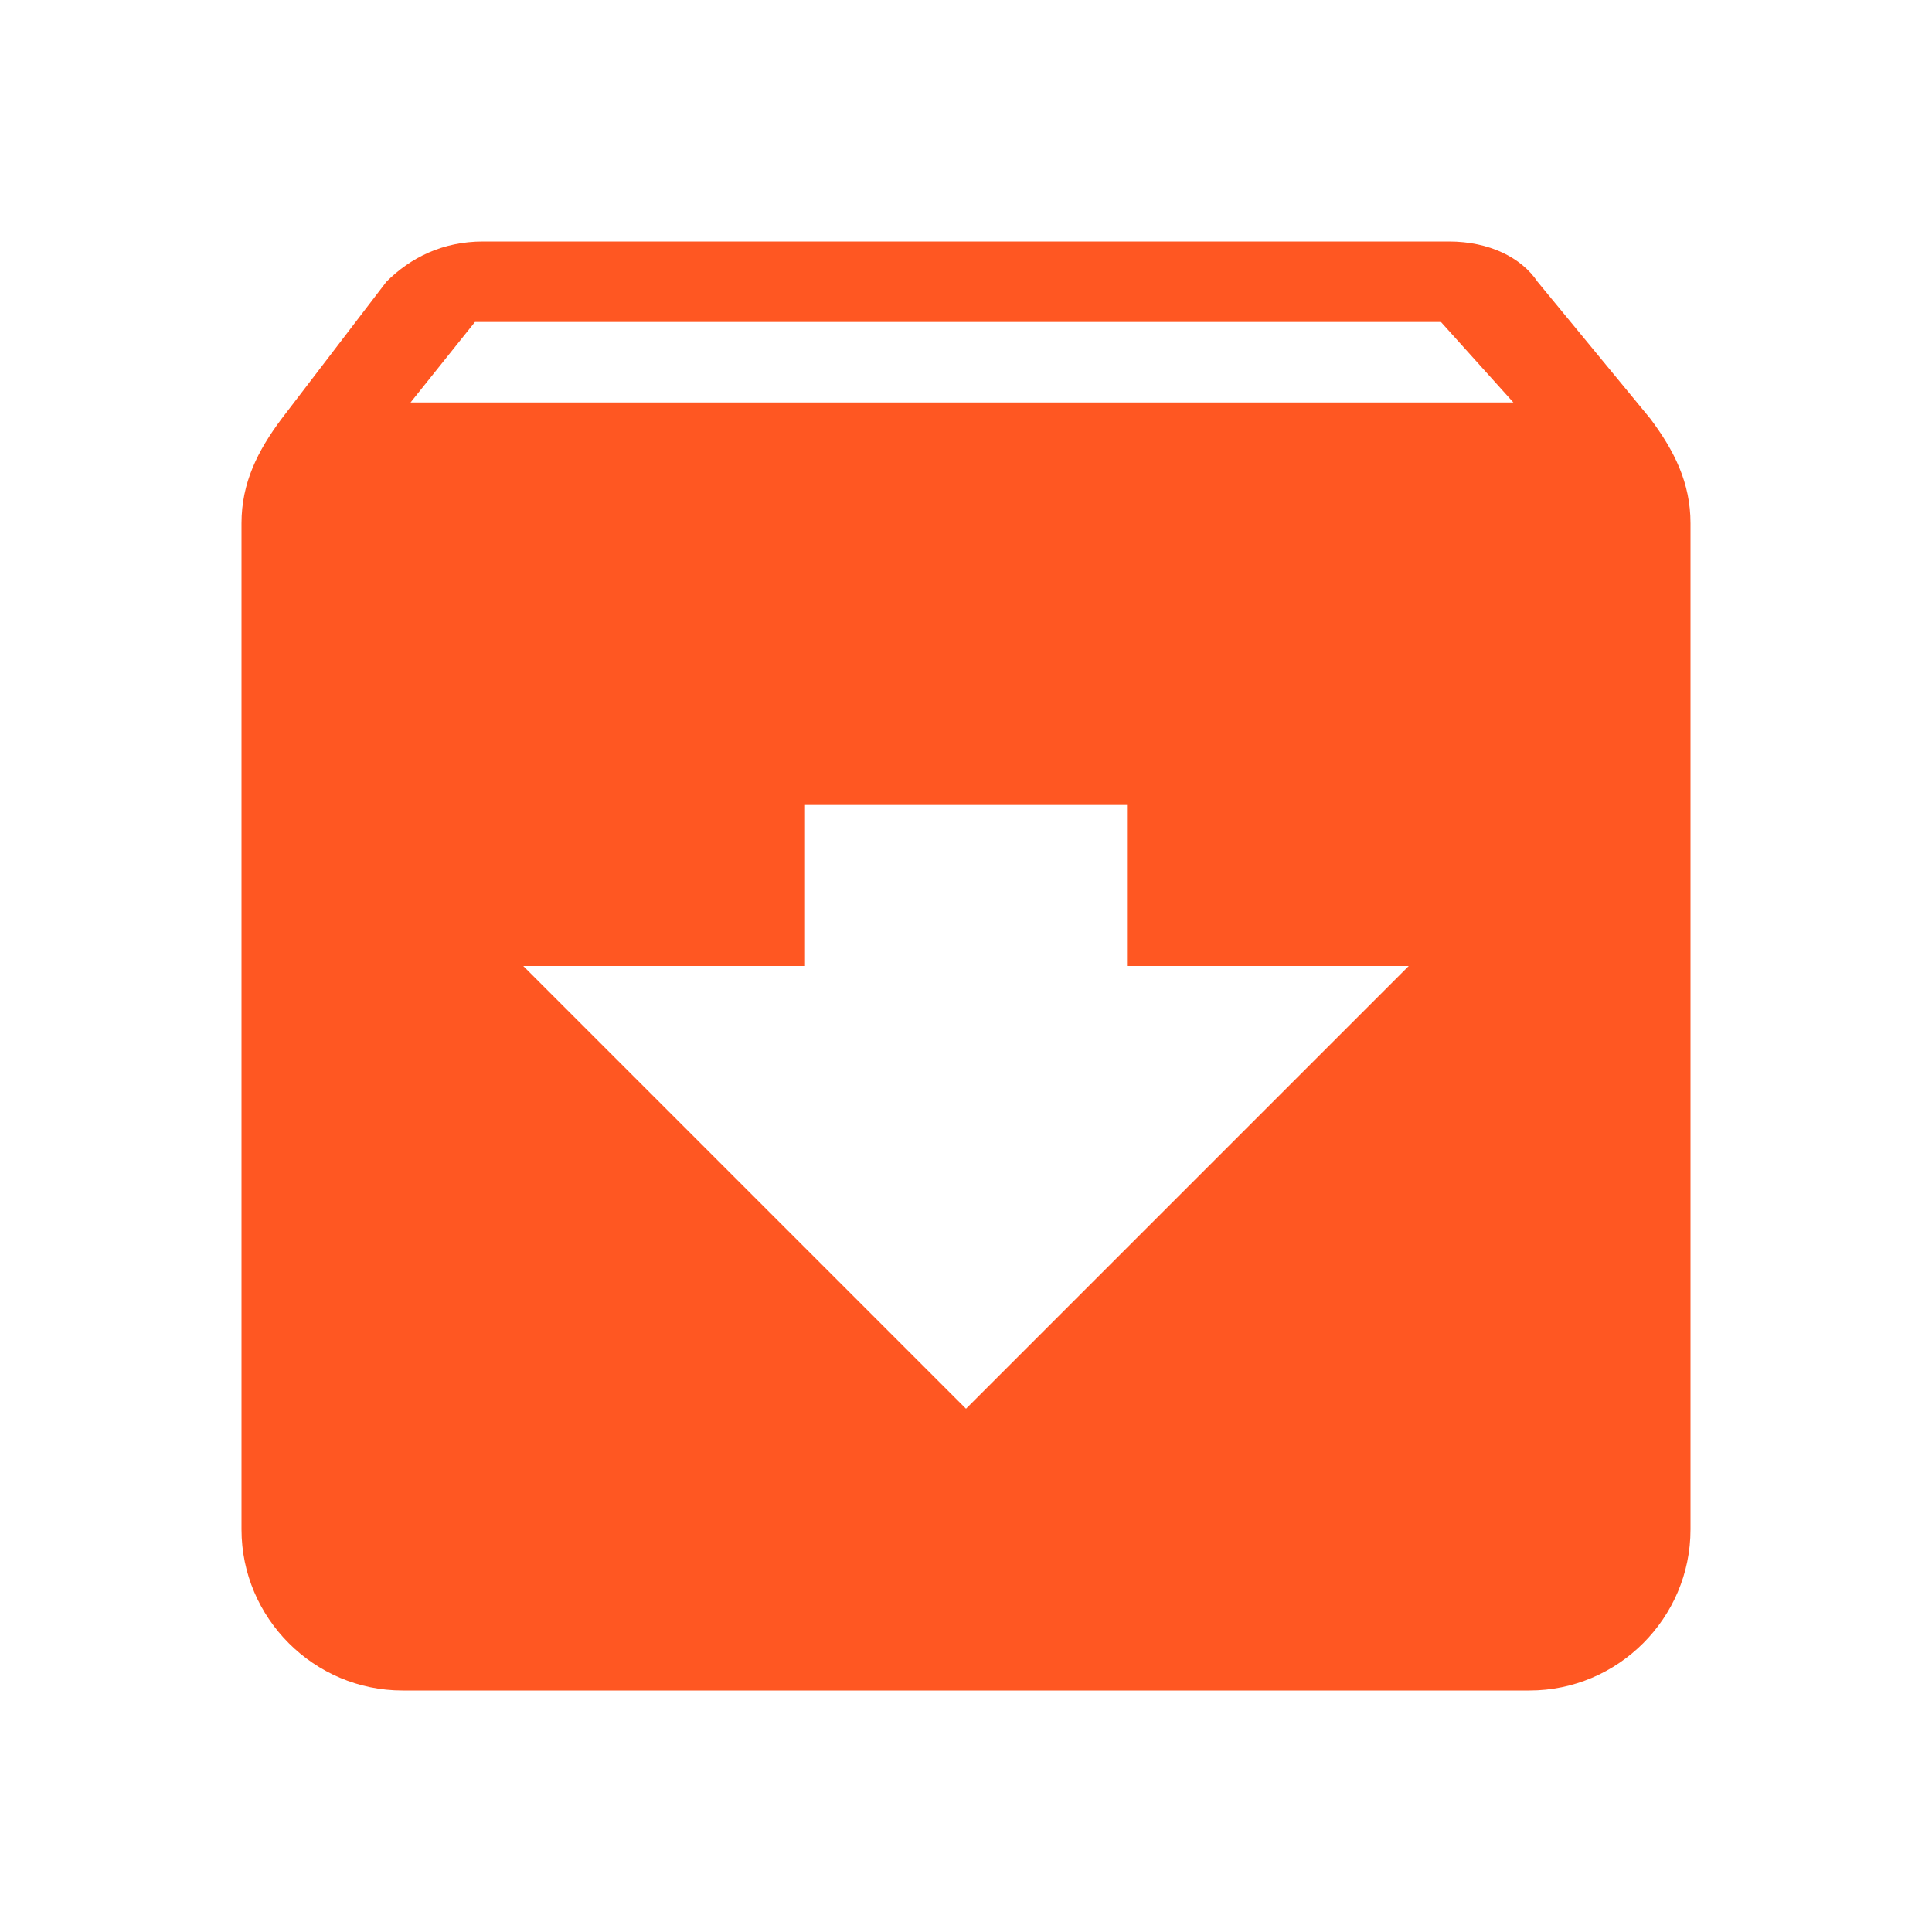 <?xml version="1.0" encoding="utf-8"?>
<!-- Generator: Adobe Illustrator 24.1.2, SVG Export Plug-In . SVG Version: 6.00 Build 0)  -->
<svg version="1.1" id="Layer_1" xmlns="http://www.w3.org/2000/svg" xmlns:xlink="http://www.w3.org/1999/xlink" x="0px" y="0px"
	 viewBox="0 0 24 24" style="enable-background:new 0 0 24 24;" xml:space="preserve">
<style type="text/css">
	.st0{fill:none;}
	.st1{fill:#FF5722;}
</style>
<path class="st0" d="M0,0h24v24H0V0z"/>
<path class="st1" d="M20.5,5.2l-1.4-1.7C18.9,3.2,18.5,3,18,3H6C5.5,3,5.1,3.2,4.8,3.5L3.5,5.2C3.2,5.6,3,6,3,6.5V19
	c0,1.1,0.9,2,2,2h14c1.1,0,2-0.9,2-2V6.5C21,6,20.8,5.6,20.5,5.2z M12,17.5L6.5,12H10v-2h4v2h3.5L12,17.5z M5.1,5l0.8-1h12l0.9,1
	H5.1z"/>
</svg>
